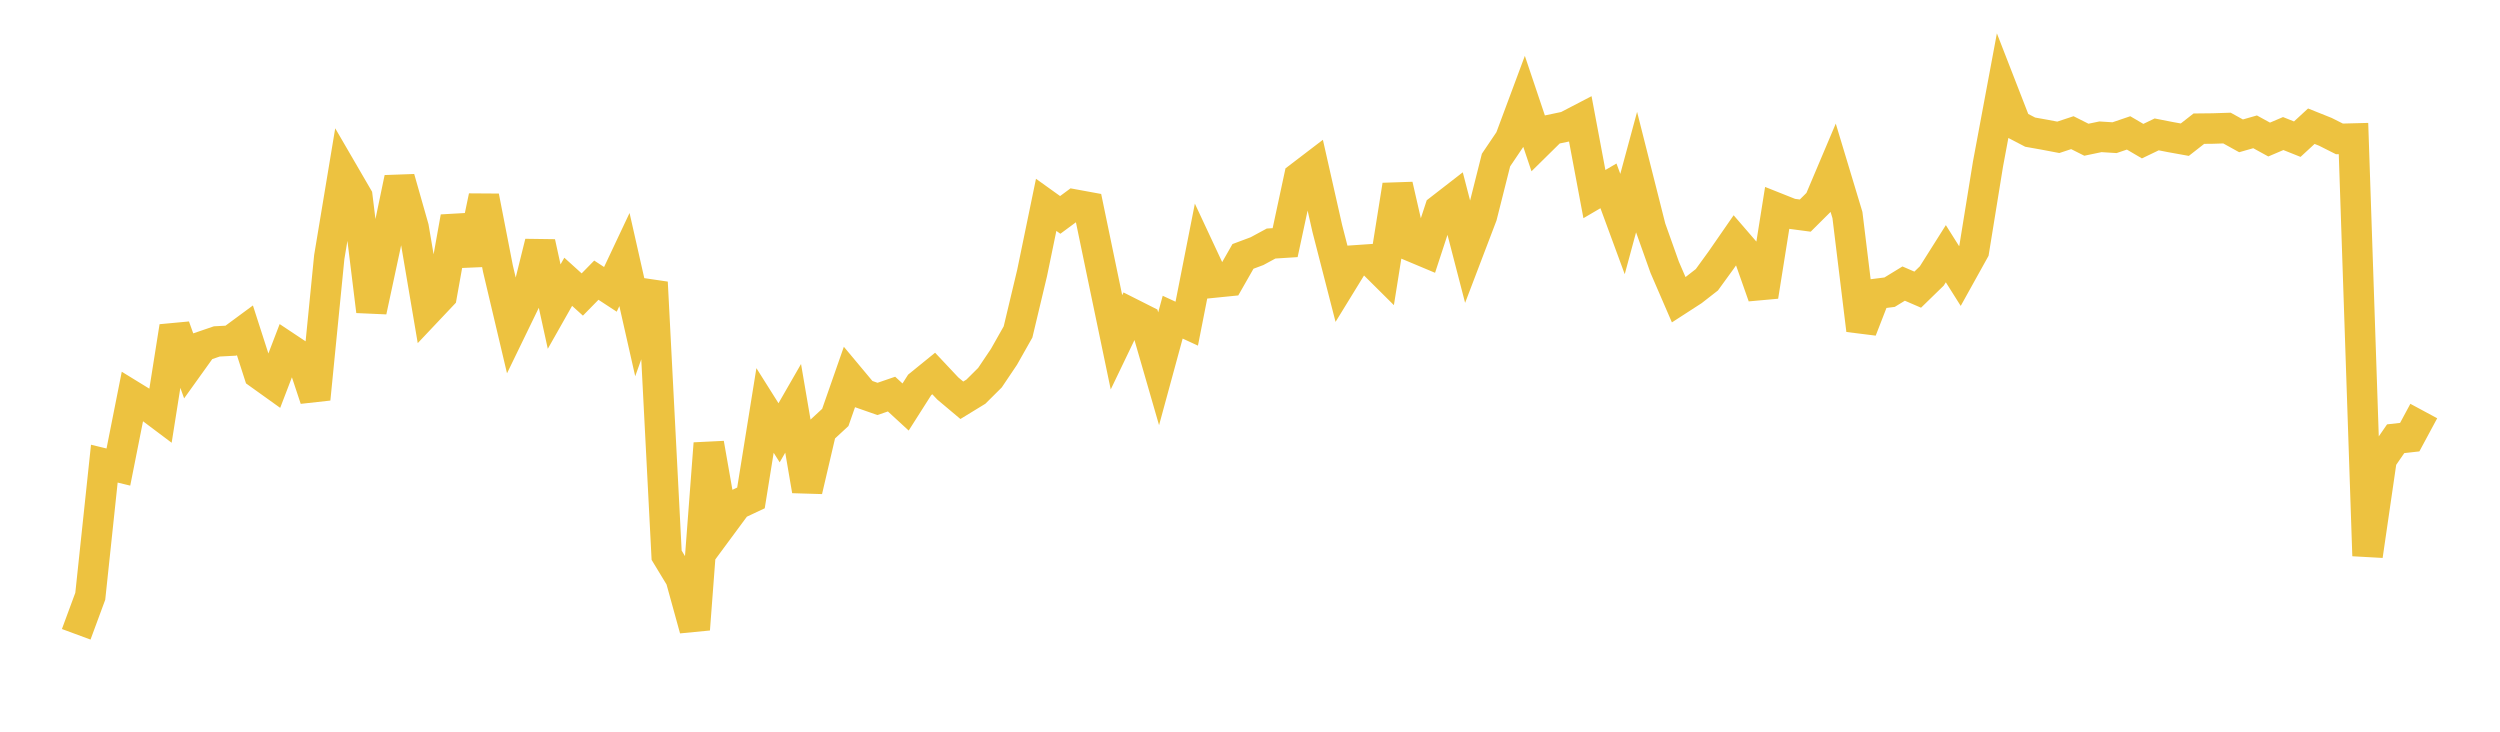<svg width="164" height="48" xmlns="http://www.w3.org/2000/svg" xmlns:xlink="http://www.w3.org/1999/xlink"><path fill="none" stroke="rgb(237,194,64)" stroke-width="2" d="M5,41.61L5.922,39.114L6.844,30.415L7.766,30.639L8.689,25.99L9.611,26.556L10.533,27.248L11.455,21.424L12.377,24L13.299,22.713L14.222,22.397L15.144,22.348L16.066,21.668L16.988,24.529L17.91,25.189L18.832,22.784L19.754,23.397L20.677,26.178L21.599,16.867L22.521,11.32L23.443,12.907L24.365,20.415L25.287,16.117L26.21,11.687L27.132,14.927L28.054,20.364L28.976,19.388L29.898,14.241L30.82,17.311L31.743,12.888L32.665,17.623L33.587,21.525L34.509,19.625L35.431,15.905L36.353,20.114L37.275,18.485L38.198,19.32L39.12,18.379L40.042,18.982L40.964,17.026L41.886,21.105L42.808,18.524L43.731,36.424L44.653,37.944L45.575,41.285L46.497,29.092L47.419,34.345L48.341,33.097L49.263,32.664L50.186,26.926L51.108,28.39L52.03,26.786L52.952,32.185L53.874,28.237L54.796,27.384L55.719,24.742L56.641,25.846L57.563,26.169L58.485,25.852L59.407,26.7L60.329,25.25L61.251,24.501L62.174,25.483L63.096,26.258L64.018,25.694L64.94,24.777L65.862,23.406L66.784,21.774L67.707,17.904L68.629,13.437L69.551,14.098L70.473,13.417L71.395,13.586L72.317,18.029L73.24,22.455L74.162,20.536L75.084,21.001L76.006,24.191L76.928,20.807L77.85,21.233L78.772,16.554L79.695,18.53L80.617,18.437L81.539,16.82L82.461,16.475L83.383,15.976L84.305,15.917L85.228,11.616L86.15,10.912L87.072,14.994L87.994,18.582L88.916,17.08L89.838,17.017L90.76,17.933L91.683,12.147L92.605,16.167L93.527,16.554L94.449,13.739L95.371,13.024L96.293,16.583L97.216,14.162L98.138,10.5L99.06,9.134L99.982,6.659L100.904,9.401L101.826,8.493L102.749,8.299L103.671,7.819L104.593,12.732L105.515,12.192L106.437,14.697L107.359,11.291L108.281,14.943L109.204,17.536L110.126,19.668L111.048,19.072L111.97,18.353L112.892,17.084L113.814,15.752L114.737,16.821L115.659,19.439L116.581,13.654L117.503,14.021L118.425,14.143L119.347,13.226L120.269,11.047L121.192,14.106L122.114,21.656L123.036,19.284L123.958,19.167L124.88,18.603L125.802,19.002L126.725,18.103L127.647,16.643L128.569,18.106L129.491,16.446L130.413,10.756L131.335,5.818L132.257,8.188L133.18,8.669L134.102,8.833L135.024,9.008L135.946,8.703L136.868,9.166L137.79,8.974L138.713,9.032L139.635,8.719L140.557,9.259L141.479,8.816L142.401,8.997L143.323,9.163L144.246,8.441L145.168,8.431L146.09,8.401L147.012,8.911L147.934,8.648L148.856,9.154L149.778,8.761L150.701,9.13L151.623,8.279L152.545,8.648L153.467,9.112L154.389,9.088L155.311,36.457L156.234,30.119L157.156,28.781L158.078,28.677L159,26.964"></path></svg>